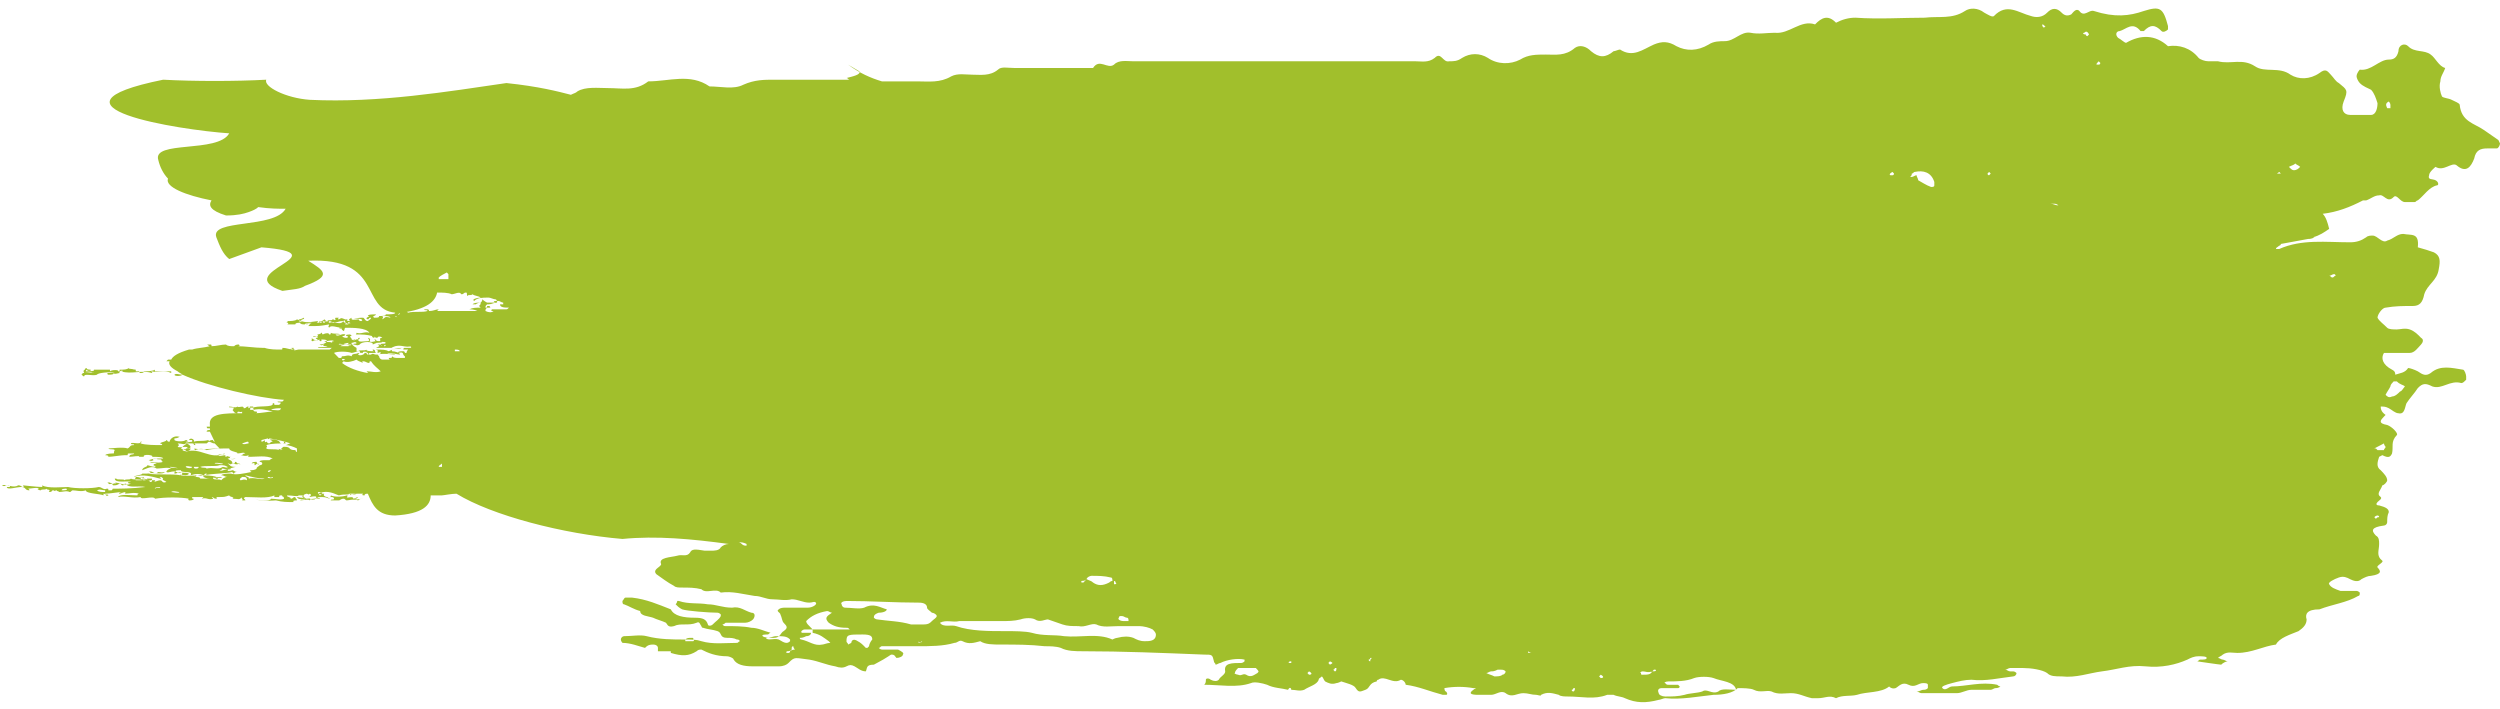 <?xml version="1.0" encoding="UTF-8"?> <svg xmlns="http://www.w3.org/2000/svg" width="194" height="55" viewBox="0 0 194 55" fill="none"> <path d="M17.788 10.347C16.913 11.908 11.785 10.868 12.286 12.428C12.411 12.949 12.661 13.469 13.036 13.859C12.786 14.509 14.412 15.16 16.413 15.55C16.163 15.94 16.288 16.33 17.538 16.721C18.414 16.721 18.914 16.59 19.289 16.46C19.664 16.33 19.914 16.2 20.039 16.07C20.915 16.2 21.665 16.2 22.165 16.2C21.29 17.761 16.288 16.981 16.788 18.411C17.038 19.062 17.288 19.712 17.788 20.102L20.29 19.192C26.668 19.712 17.663 21.143 21.915 22.573C22.791 22.443 23.291 22.443 23.666 22.183C25.792 21.403 25.167 21.013 23.916 20.232C29.794 19.972 27.918 24.004 30.67 24.264C30.67 24.394 30.294 24.394 29.919 24.394C30.044 24.524 29.544 24.524 29.419 24.524C29.419 24.654 29.294 24.654 29.044 24.654C28.794 24.524 29.169 24.524 29.169 24.394C28.919 24.394 28.544 24.394 28.544 24.524C28.919 24.524 28.168 24.654 28.544 24.784C28.669 24.784 28.544 24.654 28.794 24.654C28.794 24.784 28.669 24.784 28.544 24.915C28.293 24.915 28.293 24.654 28.168 24.654C28.043 24.654 27.668 24.654 27.418 24.784C27.793 24.654 28.294 24.784 28.043 24.915C27.793 24.915 27.918 24.784 27.793 24.784C27.668 24.784 27.168 24.915 27.293 24.654C27.043 24.784 27.043 24.784 27.168 24.915C26.793 24.915 26.918 24.784 27.043 24.784C26.793 24.784 26.918 24.784 26.793 24.784C26.668 24.915 26.918 25.045 26.793 25.045C26.668 25.045 26.668 24.915 26.543 24.915C26.293 24.915 26.167 25.045 25.792 25.045C25.667 24.784 25.292 25.045 25.042 24.915C25.042 25.045 25.167 25.045 25.042 25.045C24.917 25.045 24.917 24.915 24.792 24.915C24.792 25.045 24.792 25.045 24.667 25.045C24.667 25.045 24.667 25.045 24.542 25.045C24.542 25.045 24.667 25.045 24.667 24.915C23.791 25.045 23.666 25.045 23.041 24.784C22.916 24.915 22.541 24.915 22.291 24.915C22.416 25.045 22.165 25.045 22.165 25.045C22.541 25.045 22.291 25.175 22.291 25.175C22.541 25.175 22.666 25.175 22.916 25.175C22.916 25.045 23.166 25.045 23.291 25.045C23.291 25.175 23.541 25.175 23.666 25.175C23.666 25.045 24.166 25.045 24.166 25.045C24.166 25.175 23.666 25.045 23.791 25.175C24.166 25.045 24.041 25.175 23.916 25.305C24.792 25.305 24.792 25.305 25.542 25.175C25.542 25.305 25.417 25.305 25.542 25.435C25.667 25.175 26.167 25.435 26.543 25.435C26.418 25.435 26.292 25.435 26.292 25.435C26.418 25.565 26.543 25.435 26.543 25.565C26.418 25.565 26.543 25.565 26.668 25.695C26.793 25.565 26.668 25.565 26.793 25.435C27.418 25.435 28.419 25.435 28.669 25.825C28.294 25.695 28.043 25.955 27.668 25.825C27.668 25.955 27.543 25.955 27.668 25.955C28.168 25.955 28.419 25.955 28.919 26.085C28.794 26.085 28.919 26.215 29.044 26.215C29.044 26.215 29.044 26.085 29.169 26.085C29.044 26.085 29.044 26.215 29.294 26.215C29.294 26.085 29.544 26.085 29.669 26.215C29.294 26.215 29.669 26.475 29.419 26.475C29.044 26.475 29.169 26.215 29.044 26.345C29.169 26.345 29.044 26.475 29.169 26.475C29.044 26.475 28.794 26.605 28.669 26.475C28.794 26.345 28.669 26.215 28.544 26.215C28.669 26.345 28.669 26.475 28.544 26.475C28.168 26.475 27.793 26.605 27.793 26.345C27.918 26.345 27.918 26.215 27.918 26.215C27.668 26.215 27.918 26.345 27.668 26.345C27.543 26.345 27.418 26.345 27.418 26.345C27.543 26.475 27.668 26.215 27.793 26.345C27.543 26.345 27.543 26.475 27.293 26.345C27.293 26.215 27.168 26.215 27.168 26.085C27.418 26.085 27.168 25.955 27.168 25.955C27.168 25.955 26.668 25.955 26.918 26.085L27.043 26.085C26.918 26.085 27.043 26.215 26.918 26.215C26.793 26.215 26.668 26.215 26.543 26.085C26.543 26.085 26.793 26.085 26.793 25.955C26.543 25.825 26.167 26.215 26.042 25.955C26.167 25.955 26.418 25.955 26.418 25.955C26.167 25.825 25.917 25.955 25.667 25.825C25.667 25.955 25.667 25.955 25.542 25.955C25.542 25.825 25.292 25.825 25.042 25.955C24.917 25.825 25.042 25.825 24.917 25.825C24.917 25.955 24.542 25.955 24.542 25.955C24.667 25.955 24.667 25.955 24.667 26.085C24.542 26.215 24.542 26.085 24.291 26.085C24.291 26.215 24.667 26.085 24.667 26.215C24.291 26.215 24.667 26.345 24.667 26.345C24.542 26.475 24.291 26.345 24.166 26.215C24.291 26.345 24.041 26.475 24.291 26.475C24.416 26.345 24.542 26.475 24.792 26.345C24.792 26.475 24.792 26.475 24.917 26.475C25.042 26.345 24.792 26.345 25.042 26.345C25.667 26.345 25.292 26.735 24.792 26.735C25.042 26.865 24.917 26.735 25.167 26.735C24.917 26.865 25.292 26.865 25.417 26.865C25.292 26.995 24.667 26.866 24.667 26.995C25.167 26.995 25.542 26.995 25.792 26.995C25.667 26.995 25.667 27.126 25.542 27.126C24.917 27.126 24.166 27.126 23.291 27.126C23.166 27.126 23.166 27.126 23.166 27.126C23.041 27.126 22.791 27.256 22.791 27.126C23.166 27.126 22.666 27.126 22.791 26.995C22.666 26.995 22.541 26.995 22.541 26.995C23.041 26.995 22.165 27.126 22.541 27.126C22.541 26.995 22.791 27.126 22.791 27.126C22.416 27.126 22.291 26.995 21.915 26.995C21.915 27.126 21.915 27.126 21.79 27.126C21.415 27.126 20.915 27.126 20.54 26.995C20.54 26.995 20.54 26.995 20.415 26.995C19.789 26.995 19.039 26.865 18.414 26.865C18.539 26.865 18.664 26.865 18.539 26.735C18.414 26.735 18.288 26.735 18.163 26.866C17.913 26.866 17.663 26.866 17.538 26.735C17.163 26.735 16.788 26.866 16.413 26.866C16.413 26.735 16.413 26.735 16.288 26.735C16.163 26.735 16.037 26.735 16.037 26.735C16.163 26.735 16.163 26.866 16.288 26.866C15.787 26.995 15.287 26.995 14.912 27.126C14.787 27.126 14.787 27.126 14.662 27.126C13.786 27.386 13.411 27.646 13.286 27.906C13.161 27.906 13.161 27.906 13.036 27.906L12.911 28.036C13.036 28.036 13.161 28.036 13.161 28.036C13.036 28.296 13.286 28.556 13.786 28.816C13.161 28.816 12.536 28.816 12.035 28.816C12.035 28.686 11.91 28.686 12.035 28.686C11.785 28.816 11.41 28.816 11.16 28.816C11.16 28.947 11.035 28.947 10.785 28.947C10.785 28.947 10.91 28.947 10.785 28.816C10.66 28.816 10.66 28.816 10.535 28.816C10.535 28.816 10.535 28.816 10.535 28.686C10.285 28.686 10.159 28.556 10.159 28.686C10.285 28.686 10.285 28.686 10.41 28.686C10.285 28.686 10.285 28.686 10.159 28.686C10.285 28.556 9.909 28.686 10.034 28.556C9.784 28.686 9.659 28.686 9.284 28.686C9.284 28.816 9.284 28.816 9.159 28.816C9.284 28.686 8.659 28.686 8.534 28.816L8.534 28.686C8.033 28.686 7.658 28.686 7.283 28.686C7.408 28.816 6.908 28.816 6.658 28.816C6.658 28.816 6.658 28.686 6.783 28.686C6.658 28.816 7.158 28.816 7.033 28.686C6.658 28.686 6.783 28.556 6.658 28.556C6.533 28.816 6.408 28.686 6.533 28.947C6.783 28.947 7.408 28.816 7.283 28.947C7.283 28.816 7.158 28.947 7.033 28.947C6.783 28.947 6.783 28.947 6.408 28.947C6.408 29.076 6.283 29.076 6.283 29.076C6.408 29.076 6.408 29.207 6.533 29.207C6.533 28.947 7.158 29.207 7.533 29.076C7.533 28.947 8.534 28.816 8.909 28.947C8.659 28.947 8.409 28.947 8.284 28.947C8.409 28.947 8.284 29.076 8.409 29.076C8.534 29.076 8.909 29.076 8.784 28.947C8.909 29.076 9.159 28.947 9.284 28.947C9.159 28.816 9.534 28.686 9.534 28.816L9.409 28.816C10.159 29.076 11.035 28.686 11.785 28.947C11.91 28.947 11.66 28.816 11.785 28.816C12.161 28.947 12.786 28.686 13.286 28.947L13.286 28.816C13.286 28.816 13.536 28.816 13.786 28.816C13.911 28.947 14.036 28.947 14.162 29.076C13.911 29.076 13.661 28.947 13.536 29.076C13.536 29.207 14.036 29.207 14.162 29.076C16.163 29.987 20.039 30.897 22.04 31.027L21.915 31.158C21.79 31.158 21.665 31.158 21.54 31.158C21.54 31.288 21.79 31.158 21.79 31.288C21.79 31.288 21.79 31.288 21.665 31.418C21.54 31.418 21.415 31.418 21.29 31.418C21.29 31.288 21.29 31.288 21.165 31.288C21.29 31.678 19.914 31.418 19.539 31.678L19.664 31.548C19.539 31.548 19.539 31.548 19.414 31.548C19.289 31.548 19.539 31.678 19.414 31.678C19.164 31.678 19.289 31.678 19.289 31.548C19.039 31.548 19.164 31.678 18.914 31.678C18.914 31.418 18.539 31.678 18.414 31.548C18.288 31.678 18.038 31.548 17.788 31.548C17.663 31.678 18.163 31.548 18.163 31.678C18.038 31.678 18.163 31.808 18.038 31.808C18.163 31.938 18.163 32.068 18.414 32.068C18.414 31.808 18.664 32.068 18.789 31.938C18.789 31.938 18.789 31.938 18.789 32.068C17.413 32.068 16.163 32.068 16.288 32.978C16.288 32.978 16.288 32.978 16.288 33.108C16.163 33.108 16.163 33.108 16.037 33.108C16.037 33.239 16.163 33.239 16.037 33.239C16.163 33.239 16.163 33.239 16.288 33.239L16.288 33.369C16.163 33.369 16.037 33.369 16.037 33.499C16.163 33.499 16.163 33.499 16.288 33.499C16.413 33.759 16.538 34.019 16.663 34.279C16.663 34.279 16.538 34.279 16.538 34.149C16.413 34.149 16.288 34.149 16.163 34.279C16.413 34.279 16.413 34.409 16.663 34.409C16.788 34.539 16.913 34.669 17.038 34.799C16.413 34.799 15.662 34.929 15.037 34.799C15.162 34.799 15.037 34.929 15.162 34.929C15.412 34.799 15.787 34.799 16.037 34.929C16.538 34.799 17.288 34.799 17.788 34.799C17.788 35.059 18.539 35.059 18.414 35.19C18.664 35.19 18.914 35.059 19.039 35.19C18.789 35.19 18.914 35.32 18.664 35.32C18.789 35.32 19.039 35.45 19.289 35.32C19.289 35.45 19.164 35.45 19.414 35.45C19.914 35.45 20.665 35.32 21.165 35.58C21.04 35.58 20.915 35.71 20.915 35.71C20.79 35.71 20.54 35.71 20.415 35.71C20.665 35.71 20.039 35.71 20.164 35.84C20.415 35.84 20.415 36.1 20.164 36.1C20.039 36.1 19.914 35.97 19.914 35.84C19.789 35.84 19.539 35.84 19.539 35.97C19.914 35.84 19.664 36.1 19.789 36.1C19.789 36.1 19.914 35.97 20.039 35.97C20.039 36.1 20.164 36.1 20.164 36.1C20.039 36.23 19.914 36.23 19.914 36.36C19.789 36.49 19.539 36.49 19.414 36.49C19.414 36.49 19.414 36.62 19.539 36.62C18.914 36.75 18.288 36.88 17.913 36.75C17.663 36.75 17.288 36.75 17.163 36.88C17.413 36.88 17.413 37.01 17.663 37.01C17.413 37.01 17.288 37.141 17.163 37.271C17.038 37.141 16.663 37.271 16.538 37.141C16.413 37.01 16.913 37.141 16.788 37.01C16.037 36.75 14.787 37.01 13.911 36.88C14.036 36.75 14.537 37.01 14.662 36.75C14.412 36.62 14.036 36.75 13.661 36.62C13.536 36.49 13.786 36.49 14.036 36.49C14.036 36.75 15.037 36.49 14.787 36.88C15.162 36.75 15.537 36.75 15.787 36.88C15.912 36.88 15.787 36.75 16.037 36.75C16.037 36.88 15.912 36.88 15.912 36.88C16.288 36.75 17.663 36.75 18.038 36.62C18.038 36.75 18.163 36.75 18.163 36.75C18.163 36.62 18.414 36.62 18.414 36.62C18.163 36.62 18.163 36.49 18.038 36.49C18.038 36.49 17.663 36.62 17.663 36.49C17.663 36.36 17.913 36.49 17.913 36.36L17.788 36.36L17.913 36.36C17.538 36.36 17.163 36.62 17.038 36.49C17.288 36.49 17.163 36.36 17.288 36.36C17.663 36.49 18.163 36.23 18.288 36.23C17.788 36.23 17.913 36.1 17.663 35.97C17.913 35.97 17.788 36.1 18.038 35.97C18.038 35.71 17.788 35.71 17.663 35.58C17.913 35.58 17.788 35.45 17.913 35.45C17.663 35.45 17.288 35.45 17.538 35.32C17.288 35.32 17.038 35.45 16.913 35.32C17.038 35.19 17.538 35.32 17.413 35.19C16.288 35.71 15.537 34.669 14.412 35.059C14.537 34.929 14.287 34.929 14.036 34.799C14.162 34.669 14.287 34.539 14.537 34.409C14.662 34.409 14.662 34.409 14.912 34.409C15.162 34.409 14.912 34.539 15.162 34.539C15.162 34.539 15.162 34.409 15.037 34.409C15.412 34.409 15.412 34.409 16.037 34.409C16.163 34.279 16.288 34.279 16.163 34.149C15.662 34.279 15.412 34.149 15.037 34.279C15.162 34.149 14.787 33.889 14.662 34.149C14.787 34.149 14.912 34.149 14.912 34.149L14.912 34.279C14.662 34.279 14.412 34.409 14.412 34.279C14.537 34.279 14.662 34.279 14.662 34.279C14.412 34.279 14.662 34.149 14.412 34.149C14.287 34.279 13.661 34.279 13.536 34.149L13.536 34.019C13.911 34.019 14.036 33.759 13.911 33.889C13.411 33.759 13.161 34.149 13.161 34.279C12.911 34.279 13.036 34.149 12.911 34.149C12.911 34.279 12.536 34.279 12.411 34.409C12.536 34.409 12.661 34.539 12.536 34.539C12.035 34.539 11.285 34.539 10.91 34.409C10.91 34.279 11.16 34.279 10.91 34.279C10.91 34.539 10.285 34.279 10.159 34.409C10.159 34.539 10.41 34.409 10.41 34.539C10.034 34.539 10.159 34.669 9.909 34.799C9.534 34.669 8.659 34.799 8.409 34.799C8.534 34.929 8.784 34.799 8.909 34.929C8.784 35.059 8.909 35.19 8.784 35.19C8.659 35.19 8.284 35.19 8.159 35.32C8.409 35.32 8.534 35.45 8.284 35.45C8.909 35.45 9.159 35.32 9.909 35.32C9.909 35.19 9.909 35.19 10.034 35.19L10.41 35.19C10.41 35.32 10.034 35.19 10.034 35.45C10.285 35.45 10.91 35.32 10.785 35.45C10.91 35.45 11.035 35.45 11.16 35.45C11.035 35.19 12.035 35.32 11.785 35.45C12.161 35.45 12.661 35.45 12.661 35.58C12.161 35.58 11.91 35.58 11.535 35.71C11.66 35.71 11.66 35.84 11.91 35.71C11.785 35.58 12.036 35.58 12.161 35.58C12.161 35.71 12.536 35.58 12.536 35.71C12.536 35.84 12.661 35.84 12.661 35.84C12.286 35.97 11.91 35.84 11.66 35.84C11.66 35.97 12.036 35.84 12.161 35.97C12.161 35.97 11.91 35.97 11.91 36.1C12.035 36.23 12.411 36.1 12.536 36.1C12.411 36.1 12.035 36.1 12.035 36.23C11.785 36.23 11.535 36.1 11.41 36.1C11.535 36.23 11.035 36.23 11.035 36.49C11.41 36.36 11.785 36.1 12.161 36.36C12.536 36.36 13.036 36.23 13.286 36.36C13.161 36.36 12.911 36.49 12.911 36.62C13.036 36.75 13.411 36.49 13.661 36.62C13.536 36.62 13.536 36.62 13.536 36.75C13.786 36.75 13.786 36.62 13.911 36.62C14.036 36.62 14.287 36.75 14.036 36.88C13.161 36.75 12.411 36.88 11.41 36.75C11.91 36.62 12.661 36.88 12.786 36.62C12.411 36.75 12.286 36.49 12.161 36.75C11.91 36.75 11.785 36.49 11.535 36.62C11.785 36.62 11.66 36.75 11.535 36.75C11.285 36.75 11.285 36.75 11.035 36.75C11.035 36.88 10.41 36.88 10.41 37.01C11.035 36.75 11.91 37.01 12.411 37.141C12.661 37.141 12.286 37.01 12.411 37.01C12.536 37.01 12.536 37.01 12.661 37.141C12.536 37.271 12.786 37.271 12.911 37.401C12.536 37.531 12.661 37.271 12.411 37.271C12.286 37.271 12.035 37.401 11.91 37.401C11.91 37.401 12.035 37.401 12.035 37.271C11.91 37.271 11.785 37.271 11.785 37.271C11.785 37.401 11.785 37.401 11.66 37.401C11.535 37.271 11.41 37.141 11.035 37.141C11.035 37.141 11.16 37.271 11.035 37.271C10.785 37.141 10.41 37.271 10.159 37.141C10.034 37.271 9.784 37.141 9.659 37.271C9.659 37.141 9.034 37.271 9.034 37.141C9.034 37.141 9.034 37.141 8.909 37.141C8.909 37.531 9.909 37.271 10.159 37.401C9.784 37.401 9.909 37.531 10.159 37.531C9.659 37.791 8.909 37.271 8.909 37.531C8.784 37.531 8.284 37.401 8.284 37.401C8.659 37.401 8.409 37.401 8.409 37.531C8.534 37.661 8.784 37.401 9.034 37.531C9.034 37.531 8.534 37.531 8.784 37.661C9.034 37.661 9.034 37.661 9.284 37.531C9.409 37.531 9.409 37.661 9.534 37.661C9.659 37.661 9.534 37.531 9.784 37.531C9.909 37.921 10.785 37.661 11.285 37.791C10.285 37.921 9.284 37.921 8.659 37.921C8.784 37.921 8.784 37.921 8.659 38.051C8.534 38.051 8.534 38.051 8.409 38.051C8.409 37.921 8.409 37.921 8.284 37.921C8.033 38.051 7.908 37.791 7.658 37.791C7.158 37.921 5.782 37.921 5.282 37.791C4.907 37.791 3.656 37.921 3.281 37.661L3.281 37.791C2.906 37.791 1.78 37.661 1.78 37.661C1.78 37.661 1.905 37.791 1.78 37.791C1.655 37.791 1.655 37.661 1.405 37.661C1.03 37.921 0.53 37.531 0.155 37.661C0.28 37.791 0.53 37.661 0.405 37.661C0.53 37.661 0.655 37.661 0.78 37.661C0.53 37.661 0.78 37.661 0.78 37.791C0.655 37.791 0.655 37.791 0.53 37.791C0.53 38.051 1.28 37.791 1.655 37.791C2.031 37.791 1.905 38.051 2.281 38.051C2.281 37.921 2.156 37.921 2.156 37.921C2.406 37.921 2.906 37.791 3.031 37.921C2.781 37.921 3.031 38.051 3.156 38.051C3.281 37.921 3.406 38.051 3.656 37.921C3.531 38.051 4.031 37.921 3.781 38.181C4.157 38.181 3.906 38.051 4.157 38.051C4.407 38.181 4.157 38.051 4.407 38.051C4.407 38.181 4.657 38.051 4.532 38.181C4.907 38.181 5.157 38.051 5.407 38.181C5.532 38.181 5.532 38.051 5.657 38.051C5.907 38.051 6.283 38.181 6.658 38.051C6.658 38.311 7.783 38.311 8.033 38.441L8.033 38.311C8.284 38.311 8.159 38.571 8.409 38.441C8.409 38.311 8.159 38.441 8.159 38.311C8.534 38.311 9.159 38.181 9.534 38.181C9.284 38.181 9.159 38.311 9.284 38.311C9.409 38.311 9.534 38.181 9.784 38.181C9.659 38.181 9.784 38.311 9.659 38.311C10.034 38.311 10.41 38.181 10.785 38.311C10.785 38.311 10.66 38.311 10.66 38.441C10.159 38.441 9.284 38.311 9.159 38.571C9.659 38.441 10.285 38.701 10.91 38.571C10.91 38.831 11.91 38.441 12.035 38.701C12.786 38.571 14.036 38.571 14.662 38.701C14.662 38.701 14.537 38.701 14.662 38.831C14.787 38.831 15.037 38.831 15.037 38.701C14.912 38.701 14.912 38.701 14.912 38.571C15.412 38.571 15.537 38.571 15.787 38.571L15.662 38.701C16.037 38.571 16.163 38.831 16.538 38.701C16.538 38.571 16.288 38.571 16.538 38.571C16.538 38.701 16.788 38.701 16.788 38.701C16.913 38.701 16.663 38.571 16.913 38.571C17.413 38.571 17.413 38.571 17.788 38.441C17.788 38.571 18.288 38.571 18.038 38.701C18.539 38.701 18.539 38.831 18.789 38.571C18.664 38.701 18.914 38.701 18.789 38.831C18.914 38.831 18.914 38.831 19.039 38.831C19.039 38.701 18.789 38.701 19.039 38.571C19.789 38.571 20.79 38.701 21.29 38.441L21.29 38.571C21.415 38.571 21.54 38.571 21.665 38.571C21.665 38.441 21.665 38.441 21.915 38.441C21.79 38.571 22.04 38.441 22.04 38.701C21.79 38.831 21.415 38.701 21.04 38.701C20.915 38.961 19.914 38.831 19.789 38.701C20.164 38.961 21.165 38.831 21.415 38.831C21.915 38.961 22.291 38.961 22.791 38.961C22.666 38.831 22.916 38.831 23.041 38.831C23.041 38.701 22.916 38.701 22.916 38.571C22.666 38.571 22.791 38.701 22.541 38.701C22.666 38.571 22.165 38.571 22.291 38.441C22.666 38.441 23.166 38.571 23.166 38.441C23.291 38.441 23.416 38.441 23.541 38.441C23.416 38.441 23.541 38.571 23.416 38.571C23.791 38.571 23.291 38.441 23.791 38.311C23.916 38.311 23.916 38.441 24.041 38.311C24.291 38.441 23.916 38.571 24.041 38.571C24.041 38.571 24.542 38.441 24.542 38.571C24.542 38.701 24.542 38.701 24.416 38.701C24.542 38.571 24.041 38.701 23.791 38.701C23.666 38.701 23.666 38.571 23.541 38.571C23.541 38.701 23.166 38.571 23.041 38.571C23.166 38.831 23.541 38.701 23.666 38.701C23.666 38.831 23.416 38.701 23.291 38.831C23.541 38.831 23.916 38.701 24.041 38.831C24.041 38.701 24.542 38.831 24.416 38.701C24.166 38.701 24.041 38.831 24.041 38.701C24.291 38.571 24.542 38.701 24.792 38.701C24.917 38.571 24.542 38.701 24.667 38.571C24.792 38.571 24.792 38.571 24.792 38.571C25.167 38.571 25.292 38.571 25.542 38.701C25.792 38.701 25.417 38.701 25.417 38.571C25.542 38.571 25.542 38.571 25.667 38.571C25.792 38.571 25.917 38.571 25.917 38.701C25.917 38.831 25.667 38.701 25.667 38.831C25.917 38.831 26.042 38.831 26.292 38.831C26.418 38.831 26.418 38.701 26.668 38.701C26.793 38.701 26.793 38.831 26.918 38.831C27.043 38.831 27.418 38.701 27.793 38.831C27.918 38.701 28.043 38.701 28.168 38.701C27.793 38.701 27.668 38.831 27.543 38.701C27.668 38.701 27.668 38.701 27.793 38.571C27.668 38.571 27.543 38.701 27.418 38.701C27.418 38.441 26.918 38.701 26.918 38.571C26.918 38.571 27.043 38.441 26.918 38.441C26.543 38.571 25.917 38.571 25.667 38.441C25.792 38.701 24.917 38.571 25.167 38.311C24.792 38.311 25.042 38.441 24.792 38.441C24.792 38.311 24.667 38.311 24.667 38.311C25.292 38.051 25.667 38.181 26.292 38.441C26.793 38.311 26.918 38.441 27.168 38.311L27.168 38.441C27.168 38.311 27.918 38.311 27.668 38.311C27.543 38.441 27.043 38.311 27.043 38.311C27.543 38.311 27.793 38.311 28.168 38.311C28.043 38.441 28.168 38.441 28.293 38.441C28.293 38.311 28.419 38.311 28.544 38.311C28.919 39.221 29.294 40.002 30.67 40.002C32.796 39.872 33.421 39.221 33.421 38.441C33.796 38.441 34.171 38.441 34.296 38.441C34.422 38.441 35.047 38.311 35.422 38.311C38.173 40.002 43.676 41.433 48.303 41.823C50.93 41.563 53.681 41.823 56.557 42.213C56.307 42.213 56.057 42.343 55.932 42.473C55.807 42.733 55.432 42.733 55.182 42.733C55.057 42.733 54.806 42.733 54.681 42.733C53.931 42.603 53.681 42.603 53.556 42.863C53.306 43.254 52.931 42.993 52.555 43.123C52.055 43.254 51.055 43.254 51.305 43.774C51.305 43.904 51.055 44.034 50.93 44.164C50.804 44.294 50.804 44.424 50.93 44.554C51.305 44.814 51.805 45.205 52.305 45.465C52.43 45.595 52.68 45.595 52.931 45.595C53.431 45.595 53.931 45.595 54.431 45.725C54.806 46.115 55.557 45.595 55.932 45.985C56.807 45.855 57.683 46.115 58.558 46.245C59.059 46.245 59.434 46.505 59.934 46.505C60.434 46.505 60.934 46.635 61.435 46.505C61.935 46.505 62.31 46.765 62.81 46.765C63.061 46.765 63.186 46.635 63.311 46.765C63.436 46.895 63.061 47.155 62.685 47.155C62.06 47.155 61.435 47.155 60.934 47.155C60.809 47.155 60.559 47.155 60.434 47.285C60.184 47.416 60.559 47.546 60.559 47.676C60.684 47.936 60.684 48.196 60.809 48.326C61.06 48.586 61.185 48.716 60.809 48.976C60.559 49.106 60.559 49.497 60.059 49.497C59.809 49.497 59.309 49.497 59.184 49.367C59.059 49.236 59.434 49.236 59.559 49.236C59.684 49.236 59.684 49.106 59.809 49.106C59.309 48.976 58.809 48.716 58.308 48.716C57.683 48.586 56.932 48.586 56.307 48.586C56.182 48.586 56.182 48.586 56.057 48.456C56.182 48.456 56.307 48.326 56.307 48.326C56.807 48.326 57.308 48.326 57.808 48.326C58.058 48.326 58.308 48.196 58.433 48.066C58.558 47.936 58.683 47.546 58.308 47.546C57.808 47.416 57.433 47.025 56.807 47.155C56.057 47.155 55.557 46.895 54.932 46.895C54.181 46.765 53.431 46.895 52.68 46.635L52.555 46.635C52.555 46.765 52.43 46.895 52.43 46.895C52.555 47.025 52.68 47.155 52.931 47.285C53.306 47.416 55.057 47.546 55.682 47.546C55.807 47.546 55.932 47.676 55.932 47.676L55.932 47.806C55.807 48.066 55.557 48.196 55.307 48.456C55.182 48.586 54.932 48.586 54.932 48.456C54.806 48.066 54.556 47.936 53.931 47.936C53.056 47.936 52.305 47.806 52.055 47.285C51.055 46.895 50.179 46.505 49.054 46.375C48.929 46.375 48.678 46.375 48.553 46.375C48.428 46.375 48.428 46.505 48.303 46.635C48.303 46.765 48.303 46.895 48.428 46.895C48.803 47.025 49.179 47.285 49.679 47.416C49.679 47.806 50.304 47.806 50.679 47.936C50.93 48.066 51.43 48.196 51.68 48.326C51.805 48.456 51.805 48.716 52.305 48.586C52.806 48.326 53.431 48.586 54.056 48.326C54.306 48.196 54.306 48.456 54.431 48.586C54.431 48.586 54.431 48.716 54.556 48.716C54.932 48.846 55.307 48.846 55.682 48.976C56.057 49.106 55.807 49.497 56.432 49.497C56.682 49.497 56.932 49.497 57.183 49.627C57.308 49.627 57.308 49.627 57.433 49.757C57.308 49.757 57.308 49.887 57.183 49.887C56.307 49.887 55.307 50.017 54.431 49.757C54.056 49.627 53.681 49.627 53.181 49.627C52.18 49.627 51.18 49.627 50.179 49.367C49.679 49.236 49.054 49.367 48.428 49.367C48.303 49.367 48.178 49.497 48.178 49.627C48.178 49.757 48.303 49.887 48.303 49.887C48.929 49.887 49.554 50.147 50.054 50.277C50.179 50.147 50.304 50.017 50.679 50.017C50.93 50.017 51.055 50.147 51.055 50.277C51.055 50.407 51.055 50.407 51.055 50.537C51.43 50.537 51.68 50.537 52.055 50.537L52.055 50.667C52.931 50.927 53.431 50.927 54.056 50.537C54.181 50.407 54.306 50.407 54.431 50.407C54.932 50.667 55.557 50.927 56.432 50.927C56.557 50.927 56.932 51.057 56.932 51.187C57.183 51.578 57.683 51.708 58.433 51.708C59.059 51.708 59.809 51.708 60.434 51.708C60.809 51.708 61.06 51.578 61.185 51.447C61.685 50.927 61.685 51.057 62.81 51.187C63.561 51.318 64.061 51.578 64.811 51.708C65.187 51.838 65.437 51.838 65.687 51.708C65.937 51.578 66.062 51.578 66.312 51.708C66.562 51.838 66.812 52.098 67.188 52.098C67.313 51.838 67.188 51.578 67.813 51.578C69.064 50.927 69.064 50.797 69.189 50.797C69.439 50.797 69.439 50.927 69.564 51.057C69.814 51.057 70.064 50.927 70.064 50.797C70.189 50.667 69.939 50.537 69.689 50.407C69.314 50.407 68.813 50.407 68.438 50.407C68.313 50.407 68.188 50.277 68.188 50.277C68.313 50.277 68.313 50.147 68.438 50.147C69.314 50.147 70.314 50.147 71.19 50.147C72.19 50.147 73.191 50.147 74.066 49.887C74.316 49.887 74.441 49.627 74.691 49.757C75.192 50.017 75.567 49.887 76.067 49.757C76.442 50.017 77.067 50.017 77.693 50.017C78.818 50.017 79.944 50.017 81.069 50.147C81.445 50.147 81.945 50.147 82.32 50.277C82.82 50.537 83.446 50.537 84.071 50.537C87.072 50.537 90.199 50.667 93.451 50.797C94.076 50.797 94.076 50.797 94.201 51.318C94.201 51.447 94.326 51.447 94.326 51.578C94.451 51.578 94.576 51.447 94.701 51.447C95.201 51.187 96.077 51.057 96.577 51.187L96.577 51.318C96.577 51.318 96.452 51.447 96.327 51.447C95.577 51.447 94.951 51.447 95.076 52.098C95.076 52.358 94.701 52.488 94.576 52.748C94.451 52.878 94.201 52.878 93.951 52.748C93.826 52.618 93.576 52.618 93.576 52.748C93.576 52.878 93.576 53.008 93.451 53.138C94.701 53.138 95.952 53.398 97.077 53.008C97.327 52.878 97.953 53.008 98.328 53.138C98.828 53.398 99.454 53.398 99.954 53.529C100.079 53.268 100.204 53.398 100.204 53.529C100.579 53.529 100.829 53.659 101.204 53.529C101.58 53.268 102.205 53.138 102.33 52.748C102.33 52.618 102.455 52.618 102.58 52.488C102.705 52.618 102.705 52.748 102.83 52.878C103.08 53.008 103.33 53.138 103.706 53.008C103.831 53.008 104.081 52.878 104.081 52.878C104.456 53.008 105.081 53.138 105.206 53.398C105.456 53.789 105.581 53.659 105.957 53.529C106.332 53.398 106.207 53.008 106.832 52.878C106.832 52.878 106.832 52.748 106.957 52.748C107.457 52.358 108.083 53.138 108.708 52.748C108.833 52.748 108.958 52.878 108.958 52.878C109.083 53.008 109.083 53.138 109.083 53.138C110.084 53.268 110.959 53.659 111.96 53.919C111.96 53.919 112.085 53.919 112.21 53.919C112.335 53.919 112.335 53.789 112.21 53.659C112.085 53.659 112.085 53.398 112.085 53.398C112.835 53.268 113.585 53.268 114.336 53.398C114.711 53.398 114.461 53.398 114.336 53.529C113.961 53.789 114.086 53.919 114.711 53.919C115.086 53.919 115.461 53.919 115.711 53.919C116.087 53.919 116.462 53.529 116.837 53.789C117.337 54.179 117.712 53.789 118.213 53.789C118.588 53.789 118.838 53.919 119.213 53.919C119.338 53.919 119.588 54.049 119.588 53.919C120.089 53.659 120.464 53.789 120.964 53.919C121.089 54.049 121.464 54.049 121.714 54.049C122.715 54.049 123.715 54.309 124.716 53.919C124.841 53.919 125.091 53.919 125.216 53.919C125.466 54.049 125.841 54.049 126.092 54.179C126.967 54.569 127.717 54.569 128.718 54.309C128.843 54.309 129.093 54.179 129.218 54.179C130.469 54.309 131.719 54.049 132.97 53.919C133.72 53.919 134.471 53.789 134.846 53.398C135.221 53.398 135.846 53.398 136.097 53.529C136.597 53.789 137.097 53.529 137.472 53.659C137.972 53.919 138.473 53.789 138.973 53.789C139.598 53.789 139.973 54.049 140.599 54.179C140.724 54.179 140.974 54.179 141.099 54.179C141.599 54.179 141.974 53.919 142.475 54.179C142.975 53.919 143.6 54.049 144.1 53.919C144.851 53.659 145.976 53.789 146.602 53.268C146.477 53.138 146.727 53.529 147.102 53.398C147.352 53.268 147.602 52.878 148.102 53.138C148.603 53.398 148.853 53.008 149.228 53.008C149.353 53.008 149.603 53.008 149.603 53.138C149.603 53.268 149.603 53.398 149.603 53.398C149.478 53.529 149.353 53.529 149.228 53.529C149.103 53.529 148.978 53.659 148.728 53.659C148.853 53.659 148.978 53.789 149.103 53.789C149.478 53.789 149.978 53.789 150.354 53.789C150.854 53.789 151.354 53.789 151.854 53.789C152.229 53.789 152.605 53.529 152.98 53.529C153.48 53.529 153.98 53.529 154.481 53.529C154.606 53.529 154.731 53.398 154.856 53.398C155.106 53.398 155.231 53.268 155.231 53.268C155.231 53.268 155.106 53.268 154.981 53.138C153.73 52.878 152.605 53.268 151.479 53.268C151.229 53.268 150.979 53.659 150.729 53.398C150.604 53.268 150.979 53.138 151.479 53.008C151.979 52.878 152.48 52.748 152.98 52.748C154.105 52.878 155.106 52.618 156.231 52.488C156.356 52.488 156.482 52.358 156.482 52.228C156.482 52.228 156.356 52.098 156.231 52.098C156.231 52.098 156.106 52.098 155.981 52.098C155.856 52.098 155.731 51.968 155.606 51.968C155.731 51.968 155.856 51.838 155.981 51.838C156.356 51.838 156.732 51.838 156.982 51.838C157.607 51.838 158.483 51.968 158.858 52.228C159.108 52.488 159.483 52.488 159.983 52.488C161.109 52.618 162.109 52.228 163.11 52.098C164.235 51.968 165.236 51.578 166.486 51.708C167.737 51.838 168.863 51.578 169.738 51.187C169.988 51.057 170.238 50.927 170.613 50.927C170.864 50.927 171.239 50.927 171.239 51.057C171.239 51.187 170.989 51.187 170.739 51.187C170.613 51.187 170.613 51.318 170.488 51.318C170.488 51.318 172.239 51.578 172.364 51.578C172.489 51.447 172.74 51.318 172.865 51.318C172.74 51.318 172.614 51.187 172.489 51.187C172.364 51.187 172.239 51.057 172.114 51.057C172.239 50.927 172.364 50.927 172.489 50.797C172.865 50.537 173.24 50.667 173.615 50.667C174.741 50.667 175.616 50.147 176.616 50.017C176.867 49.497 177.742 49.236 178.367 48.976C178.742 48.716 178.993 48.456 178.993 48.066C178.868 47.676 178.993 47.285 179.993 47.285C180.994 46.895 182.119 46.765 182.995 46.245C183.12 46.245 183.12 46.115 183.12 45.985C183.12 45.985 182.995 45.855 182.87 45.855C182.494 45.855 181.994 45.855 181.619 45.855C181.244 45.725 180.869 45.595 180.743 45.334C180.618 45.205 181.119 44.944 181.494 44.814C181.869 44.684 182.119 44.814 182.369 44.944C182.619 45.074 182.995 45.205 183.245 44.944C183.495 44.814 183.745 44.684 183.995 44.684C184.871 44.554 184.745 44.294 184.495 44.034C184.37 43.904 184.996 43.644 184.871 43.514C184.37 43.123 184.62 42.733 184.62 42.213C184.62 41.953 184.62 41.693 184.37 41.563C183.995 41.172 183.995 40.912 184.996 40.782C185.121 40.782 185.246 40.652 185.246 40.522C185.246 40.262 185.246 40.002 185.371 39.742C185.371 39.482 185.121 39.352 184.62 39.221C184.37 39.221 184.37 39.092 184.495 38.961C184.62 38.831 184.871 38.701 184.745 38.571C184.37 38.311 184.745 38.051 184.871 37.661C184.996 37.661 185.246 37.401 185.246 37.271C185.246 37.01 184.996 36.75 184.745 36.49C184.37 36.23 184.495 35.84 184.62 35.45L184.871 35.32C185.371 35.58 185.496 35.45 185.621 35.19C185.746 34.669 185.496 34.279 185.996 33.759C186.121 33.629 185.621 33.108 185.246 32.978C184.495 32.848 184.745 32.588 184.996 32.328L185.121 32.198C184.745 31.938 184.745 31.678 184.745 31.548C184.996 31.548 185.121 31.548 185.371 31.678C185.621 31.808 185.871 32.068 186.121 32.068C186.621 32.198 186.621 31.548 186.746 31.288C186.997 30.897 187.372 30.507 187.622 30.117C187.997 29.727 188.247 29.727 188.747 29.987C189.498 30.247 190.123 29.467 190.999 29.727C191.124 29.727 191.249 29.597 191.374 29.467L191.374 29.207C191.374 29.076 191.249 28.686 191.124 28.686C190.248 28.556 189.373 28.296 188.622 28.947C188.247 29.207 187.997 29.076 187.622 28.816C187.372 28.686 186.997 28.556 186.871 28.556C186.621 28.947 186.246 28.947 185.871 29.076C185.871 28.947 185.871 28.816 185.621 28.686C184.871 28.296 184.745 27.776 184.996 27.386C185.621 27.386 186.246 27.386 186.997 27.386C187.372 27.386 187.622 26.995 187.872 26.735C187.997 26.605 188.122 26.345 187.872 26.215C187.622 25.955 187.372 25.695 186.997 25.565C186.621 25.435 186.246 25.565 185.996 25.565C185.746 25.565 185.371 25.565 185.246 25.435C184.996 25.175 184.62 24.915 184.495 24.654C184.495 24.394 184.871 23.874 185.121 23.874C185.871 23.744 186.496 23.744 187.247 23.744C187.747 23.744 187.997 23.484 188.122 22.834C188.372 22.053 189.123 21.793 189.248 20.883C189.373 20.232 189.373 19.842 188.872 19.582C188.497 19.452 188.122 19.322 187.622 19.192C187.747 18.021 187.122 18.281 186.496 18.151C185.996 18.151 185.746 18.541 185.246 18.671C184.871 18.931 184.495 18.281 184.12 18.281C183.995 18.281 183.745 18.281 183.62 18.411C183.245 18.671 182.87 18.802 182.369 18.802C180.493 18.802 178.617 18.541 176.867 19.322C176.742 19.322 176.742 19.322 176.616 19.322C176.616 19.192 176.742 19.192 176.867 19.062C176.867 19.062 176.992 19.062 176.992 18.931C177.742 18.802 178.367 18.671 179.118 18.541C179.243 18.541 179.368 18.541 179.618 18.411L179.493 18.411C179.993 18.281 180.368 18.021 180.743 17.761C180.618 17.241 180.493 16.851 180.243 16.59C181.369 16.46 182.369 16.07 183.37 15.55C183.495 15.55 183.495 15.55 183.62 15.55C183.995 15.42 184.245 15.16 184.62 15.16C184.996 15.03 185.246 15.81 185.746 15.29C185.996 15.03 186.246 15.68 186.621 15.68C186.871 15.68 187.122 15.68 187.372 15.68C187.497 15.68 187.497 15.55 187.622 15.55C188.122 15.16 188.497 14.509 189.123 14.379C189.248 14.379 189.248 14.119 188.998 13.989C188.747 13.859 188.372 13.989 188.497 13.599C188.497 13.339 188.998 12.949 188.998 12.949C189.623 13.339 190.248 12.558 190.623 12.819C191.374 13.469 191.749 12.949 191.999 12.298C192.124 11.648 192.499 11.518 193 11.518C193.25 11.518 193.5 11.518 193.75 11.518C193.875 11.518 194 11.258 194 11.128L193.875 10.868C193.5 10.607 193.125 10.347 192.749 10.087C191.999 9.567 190.999 9.437 190.873 8.136C190.873 8.006 190.498 7.876 190.248 7.746C189.998 7.616 189.623 7.616 189.498 7.486C189.373 7.226 189.248 6.706 189.373 6.315C189.373 5.925 189.623 5.665 189.748 5.275C189.248 5.145 188.998 4.494 188.622 4.234C188.122 3.844 187.372 4.104 186.871 3.584C186.621 3.324 186.121 3.454 186.121 3.974C185.996 4.494 185.746 4.624 185.371 4.624C184.62 4.624 183.995 5.535 183.12 5.405C183.12 5.405 182.87 5.665 182.87 5.925C182.87 6.055 182.995 6.315 183.12 6.445C183.37 6.706 183.745 6.836 183.995 6.966C184.245 7.226 184.37 7.616 184.495 8.006C184.495 8.396 184.37 8.917 183.995 8.917C183.495 8.917 182.87 8.917 182.369 8.917C181.869 8.917 181.619 8.526 181.869 7.876C182.244 6.966 182.119 6.966 181.494 6.445C181.244 6.315 181.119 6.055 180.869 5.795C180.618 5.535 180.493 5.275 179.993 5.665C179.243 6.185 178.367 6.185 177.742 5.795C176.867 5.145 175.741 5.665 174.991 5.145C173.99 4.494 173.115 5.015 172.114 4.755C171.864 4.755 171.614 4.755 171.364 4.755C171.114 4.755 170.739 4.624 170.613 4.494C169.988 3.714 169.113 3.454 168.237 3.584C167.237 2.674 166.111 2.674 164.986 3.324C164.861 3.324 164.611 3.064 164.36 2.934C164.11 2.674 164.235 2.413 164.485 2.413C164.986 2.283 165.486 1.633 166.111 2.413L166.361 2.413C166.862 1.893 167.237 1.893 167.737 2.413C167.862 2.543 168.112 2.413 168.237 2.283C168.237 2.283 168.237 2.153 168.237 2.023C167.862 0.593 167.612 0.462 166.361 0.853C165.236 1.243 164.11 1.373 162.484 0.853C162.109 0.723 161.734 1.373 161.359 0.853C161.109 0.593 160.859 0.983 160.734 1.113C160.484 1.243 160.233 1.243 159.983 0.983C159.608 0.593 159.233 0.593 158.858 0.983C158.483 1.373 157.982 1.373 157.607 1.243C156.607 0.983 155.731 0.202 154.731 1.243C154.606 1.373 154.23 1.113 153.98 0.983C153.48 0.593 152.855 0.593 152.48 0.853C151.479 1.503 150.479 1.243 149.353 1.373C147.602 1.373 145.851 1.503 143.975 1.373C143.475 1.373 142.975 1.503 142.475 1.763C141.849 1.113 141.349 1.373 140.849 1.893C139.723 1.503 138.848 2.674 137.722 2.543C137.097 2.543 136.472 2.674 135.846 2.543C135.096 2.413 134.596 3.194 133.845 3.194C133.47 3.194 132.97 3.194 132.595 3.454C131.719 3.974 130.844 3.974 130.094 3.584C129.468 3.194 128.968 3.194 128.343 3.454C127.467 3.844 126.717 4.494 125.716 3.844C125.591 3.844 125.341 3.974 125.216 3.974C124.591 4.494 124.091 4.494 123.465 3.974C123.09 3.584 122.59 3.454 122.215 3.714C121.464 4.364 120.714 4.234 119.964 4.234C119.213 4.234 118.588 4.234 117.963 4.625C117.212 5.015 116.212 5.015 115.461 4.494C114.836 4.104 114.086 4.104 113.46 4.494C113.085 4.755 112.835 4.755 112.46 4.755C111.96 4.885 111.835 3.974 111.334 4.494C110.834 4.885 110.334 4.755 109.834 4.755C108.208 4.755 106.582 4.755 105.081 4.755C99.328 4.755 93.701 4.755 87.948 4.755C87.448 4.755 86.822 4.625 86.447 5.015C85.947 5.405 85.322 4.494 84.821 5.275C84.196 5.275 83.571 5.275 82.945 5.275C81.57 5.275 80.069 5.275 78.693 5.275C78.193 5.275 77.693 5.145 77.443 5.405C76.817 5.925 76.067 5.795 75.442 5.795C74.941 5.795 74.316 5.665 73.816 5.925C72.94 6.445 72.065 6.315 71.19 6.315C70.314 6.315 69.314 6.315 68.438 6.315C67.563 6.055 66.687 5.665 65.812 5.015L66.687 5.535C66.812 5.795 66.187 5.925 65.687 6.055C65.812 6.055 65.812 6.185 65.937 6.185C63.936 6.185 62.06 6.185 60.059 6.185C59.309 6.185 58.558 6.185 57.683 6.575C56.932 6.966 55.932 6.706 55.057 6.706C53.556 5.665 51.93 6.315 50.304 6.315C49.304 7.096 48.303 6.836 47.178 6.836C46.427 6.836 45.427 6.706 44.802 7.096C44.676 7.226 44.551 7.226 44.301 7.356C43.301 7.096 41.8 6.706 39.299 6.445C34.797 7.096 29.419 8.006 24.041 7.746C22.165 7.616 20.415 6.706 20.665 6.185C18.288 6.315 15.037 6.315 12.661 6.185C2.406 8.266 13.911 10.087 17.788 10.347ZM23.416 24.915C23.416 25.045 23.166 24.915 23.166 24.915C23.166 24.915 23.416 24.915 23.166 24.784C23.166 24.784 23.416 24.784 23.541 24.654C23.791 24.784 23.166 24.784 23.416 24.915ZM25.167 25.045C25.042 25.045 24.917 25.045 24.792 25.045C24.917 24.915 25.042 24.915 25.167 24.784C25.417 24.915 25.167 25.045 25.167 25.045ZM25.917 25.045C26.042 24.915 25.667 25.045 25.542 25.045C25.417 25.045 25.667 24.915 25.417 24.915C25.417 24.784 25.792 24.915 25.792 24.784C26.042 24.784 25.917 24.915 26.042 24.784C26.167 24.784 25.917 24.784 26.042 24.654C26.042 24.654 26.167 24.654 26.292 24.654C26.292 24.654 26.167 24.784 26.292 24.784C26.543 24.654 26.418 24.654 26.793 24.784C26.793 24.915 26.543 24.915 26.418 24.915C26.418 24.915 26.543 24.915 26.668 24.915C26.418 25.175 26.293 25.045 25.917 25.045ZM27.043 25.175C26.918 25.175 26.793 25.175 26.793 25.175C26.793 25.045 26.918 25.045 27.043 25.175C27.043 25.045 26.918 24.915 27.168 25.045L27.168 25.175C27.168 25.045 27.043 25.045 27.043 25.175ZM25.792 26.605C25.542 26.475 25.292 26.605 25.167 26.475C25.542 26.475 25.792 26.345 25.917 26.475C25.917 26.475 25.667 26.475 25.792 26.605ZM18.539 35.97C18.914 36.1 18.288 35.97 18.539 35.97C18.414 36.1 18.163 35.97 17.913 35.97C17.913 35.97 18.038 35.97 18.163 35.97C18.288 35.97 18.163 35.84 18.288 35.84C18.414 35.84 18.288 35.97 18.539 35.97ZM18.163 35.58C18.288 35.58 18.163 35.58 18.163 35.58C18.414 35.45 18.163 35.71 17.788 35.58C17.788 35.58 18.163 35.71 18.163 35.58ZM17.538 35.45C17.663 35.45 17.663 35.32 17.538 35.45C17.788 35.32 17.663 35.45 17.788 35.45C17.663 35.45 17.413 35.45 17.288 35.45C17.413 35.45 17.538 35.45 17.538 35.45ZM17.288 35.97C17.288 36.1 17.038 35.97 16.663 35.97C16.663 35.84 17.163 35.97 17.288 35.97ZM17.038 36.1C17.413 36.1 17.413 36.1 17.663 36.23C17.663 36.36 17.413 36.23 17.288 36.23C16.913 36.49 16.538 36.23 16.037 36.36C15.912 36.23 15.787 36.36 15.537 36.23C15.912 36.1 16.788 36.23 17.038 36.1ZM15.412 36.23C15.412 36.36 15.287 36.36 15.162 36.36C15.037 36.36 15.037 36.23 15.037 36.23C15.287 36.23 15.412 36.23 15.412 36.23ZM10.535 37.271C10.41 37.141 10.535 37.141 10.535 37.01C10.91 37.01 10.785 37.141 11.16 37.01C11.285 37.141 10.91 37.01 10.91 37.141C10.91 37.271 11.41 37.141 11.285 37.271C10.91 37.271 10.785 37.271 10.535 37.271ZM4.782 38.051C4.782 37.921 5.032 37.921 5.157 37.921C5.282 38.051 5.032 38.051 4.782 38.051ZM7.533 38.051C7.783 37.921 7.908 38.051 8.159 38.051L8.159 38.181C7.908 38.181 7.658 38.181 7.533 38.051ZM11.41 37.141C11.535 37.141 11.66 37.141 11.785 37.141C11.91 37.271 11.41 37.401 11.41 37.141ZM12.035 37.921C11.91 37.791 12.536 37.791 12.411 37.791C12.536 37.921 12.161 37.791 12.035 37.921ZM13.286 38.181C13.411 38.051 13.786 38.181 13.911 38.181C13.911 38.311 13.411 38.181 13.286 38.181ZM13.161 36.23C13.286 36.23 13.661 36.23 13.786 36.36C13.536 36.23 13.286 36.36 13.161 36.23ZM13.786 34.669C13.911 34.539 13.911 34.539 13.786 34.409C14.162 34.409 14.287 34.539 14.412 34.409C14.662 34.409 15.037 34.799 14.537 34.799C14.662 34.539 13.911 34.799 13.786 34.669ZM14.162 34.929C14.162 34.799 14.537 34.929 14.412 34.799C14.537 34.799 14.662 34.799 14.787 34.799C14.787 35.059 14.287 35.059 14.162 34.929ZM14.412 36.23C14.412 36.1 14.787 36.23 14.912 36.23C14.912 36.36 14.537 36.36 14.412 36.23ZM16.538 37.141C16.163 37.141 15.912 37.141 15.537 37.141C15.537 37.01 15.287 37.01 15.037 37.01C14.912 37.01 15.412 37.01 15.162 36.88C15.412 36.88 15.537 37.01 15.787 36.88L15.787 37.01C16.037 37.141 16.163 37.141 16.538 37.141C16.538 37.01 16.538 37.01 16.538 37.01C16.663 37.01 16.413 37.141 16.538 37.141ZM16.913 37.141C16.788 37.271 16.788 37.01 16.663 37.141C16.663 37.01 17.038 37.01 17.163 37.01C17.413 37.141 16.663 37.01 16.913 37.141ZM18.664 37.271C18.539 37.141 18.664 37.141 18.789 37.01C19.039 37.01 19.164 37.01 19.164 37.271C18.914 37.141 18.789 37.271 18.664 37.271ZM19.289 37.141C19.414 37.01 19.039 37.01 19.039 36.88C19.539 37.01 20.039 37.141 20.54 37.141C20.29 37.271 19.664 37.01 19.289 37.141ZM53.806 49.757C53.556 49.757 53.306 49.757 53.181 49.757L53.181 49.627C53.306 49.497 53.431 49.497 53.681 49.497C53.806 49.497 53.806 49.497 53.806 49.627C53.931 49.627 53.806 49.757 53.806 49.757ZM59.434 49.497C59.809 49.497 60.059 49.367 60.184 49.367C60.809 49.367 61.06 49.367 61.31 49.627L61.31 49.757C61.185 49.887 61.06 49.887 61.06 49.887C60.809 49.887 60.684 49.757 60.434 49.627C60.059 49.497 59.559 49.757 59.434 49.497ZM61.685 50.407C61.685 50.407 61.435 50.407 61.31 50.537C61.31 50.667 61.185 50.667 61.185 50.667C61.06 50.667 60.934 50.667 61.06 50.537C61.185 50.537 61.31 50.537 61.435 50.407C61.435 50.407 61.435 50.407 61.435 50.277C61.435 50.277 61.435 50.147 61.56 50.147C61.56 50.277 61.685 50.407 61.685 50.407ZM185.371 7.876C185.371 7.876 185.496 8.006 185.496 8.136C185.496 8.136 185.496 8.136 185.496 8.266L185.496 8.396C185.496 8.396 185.496 8.396 185.371 8.396C185.371 8.396 185.371 8.396 185.246 8.396C185.121 8.136 185.121 8.006 185.371 7.876ZM31.17 24.264C31.045 24.264 31.045 24.134 31.17 24.264C31.17 24.134 31.17 24.134 31.17 24.264C33.171 24.004 33.796 23.354 33.921 22.703C34.296 22.703 34.797 22.703 35.047 22.834C35.297 22.834 35.672 22.573 35.797 22.834C36.047 22.834 35.922 22.703 36.172 22.703C36.297 22.703 36.172 22.963 36.297 22.963C36.297 22.834 36.547 22.963 36.673 22.834C36.798 22.963 37.173 22.963 37.298 23.094C37.048 23.094 36.547 23.224 36.798 23.354C37.048 23.094 37.423 23.094 37.923 23.094C38.048 23.094 38.298 23.224 38.423 23.224C38.423 23.224 38.548 23.224 38.548 23.354C38.674 23.354 38.674 23.354 38.674 23.354C38.799 23.354 38.924 23.484 39.049 23.484C39.049 23.484 39.049 23.484 39.049 23.614C38.924 23.614 38.799 23.614 38.799 23.614C38.799 23.874 39.174 23.874 39.549 23.874C39.424 23.874 39.424 24.004 39.299 24.004C39.049 24.004 38.674 24.004 38.173 24.004C38.048 24.134 38.173 24.134 38.298 24.134C38.173 24.264 37.923 24.264 37.673 24.134C37.673 24.004 37.673 24.004 37.798 23.874C37.923 23.874 38.048 23.874 38.048 23.874C38.048 23.874 38.048 23.744 37.923 23.744L37.798 23.744C37.798 23.874 37.798 23.874 37.673 23.874C37.673 23.744 37.673 23.744 37.798 23.614L37.923 23.614C38.173 23.614 38.298 23.484 38.548 23.484C38.674 23.354 38.423 23.354 38.674 23.354C38.423 23.354 38.173 23.354 38.423 23.484C38.298 23.484 38.048 23.484 37.798 23.484C37.798 23.484 37.548 23.354 37.423 23.224C37.423 23.354 37.423 23.354 37.298 23.484C37.048 23.484 36.798 23.484 36.673 23.614C36.798 23.614 36.798 23.614 36.923 23.614C36.923 23.614 37.048 23.484 37.298 23.484C37.298 23.614 37.298 23.614 37.173 23.744L37.048 23.744L37.173 23.744C37.048 23.744 36.923 23.744 36.923 23.744C37.048 23.744 37.173 23.744 37.173 23.744L37.298 23.874C36.923 23.874 36.673 23.874 36.422 24.004C36.547 24.004 36.798 24.004 37.048 24.134C35.797 24.134 35.172 24.134 33.921 24.134L34.046 24.004C33.796 24.004 33.671 24.134 33.296 24.134C33.296 24.134 33.296 24.004 33.171 24.004C33.171 24.004 33.046 24.004 32.921 24.004C32.921 24.134 33.171 24.004 33.171 24.134C32.796 24.264 32.17 24.134 31.67 24.264C31.545 24.134 31.17 24.134 31.045 24.134C30.92 24.264 31.17 24.394 30.92 24.394C31.045 24.524 30.67 24.394 31.17 24.264ZM26.543 27.906C26.543 27.776 26.793 27.906 26.793 27.906C26.793 27.906 26.543 28.036 26.543 27.906C26.418 27.906 26.543 27.906 26.543 27.906C26.668 27.906 26.543 27.906 26.543 27.906ZM26.668 28.036C26.918 28.166 27.418 28.036 27.668 27.906C27.793 28.036 27.918 28.036 28.168 28.166C28.168 28.166 28.043 28.036 28.168 28.036C28.419 28.036 28.419 28.166 28.669 28.166C28.669 28.036 28.669 28.036 28.794 28.036C29.044 28.426 29.294 28.556 29.544 28.816C29.169 28.947 28.794 28.816 28.544 28.816C28.293 28.816 28.669 28.947 28.544 28.947C27.793 28.816 27.043 28.556 26.543 28.166L26.668 28.036ZM36.547 28.556L36.422 28.556C36.422 28.556 36.422 28.556 36.547 28.556ZM35.672 27.256C35.422 27.256 35.422 27.256 35.297 27.256C35.297 27.256 35.297 27.256 35.297 27.126C35.422 27.126 35.672 27.126 35.672 27.256ZM30.67 24.524C30.795 24.524 30.795 24.654 30.92 24.654C30.92 24.654 30.545 24.524 30.67 24.524ZM29.669 24.784C29.669 24.654 29.794 24.654 29.669 24.524C29.919 24.524 30.294 24.524 30.294 24.654C29.794 24.524 29.919 24.654 29.669 24.784ZM27.293 26.605C27.418 26.605 27.543 26.475 27.668 26.605C27.668 26.735 27.418 26.605 27.418 26.735C27.668 26.735 27.668 26.865 27.918 26.735C28.043 26.475 29.044 26.475 28.919 26.735C29.169 26.605 29.419 26.605 29.044 26.605C29.294 26.605 29.794 26.605 29.669 26.475C29.669 26.605 29.919 26.475 29.919 26.605C29.919 26.735 29.544 26.605 29.544 26.735C29.544 26.865 30.044 26.735 30.044 26.735C29.794 26.735 30.044 26.865 29.794 26.865C29.919 26.735 29.669 26.735 29.544 26.865C29.669 26.735 29.544 26.735 29.294 26.735C29.544 26.865 29.419 26.866 29.169 26.995C29.544 26.995 30.044 26.995 30.419 26.995C30.294 26.995 30.67 26.865 30.67 26.865C31.17 26.735 31.42 26.995 31.92 26.865C31.795 26.865 31.92 26.995 31.92 26.995L31.795 26.995C31.67 26.995 31.295 26.995 31.295 26.995C31.42 26.995 31.295 26.995 31.295 27.126C31.42 27.126 31.545 27.126 31.67 27.126C31.67 27.126 31.545 27.256 31.545 27.386C31.545 27.386 31.545 27.386 31.42 27.386C31.42 27.386 31.42 27.256 31.295 27.256C31.17 27.256 30.795 27.256 30.92 27.386C31.42 27.256 31.17 27.516 31.42 27.646L31.42 27.776C31.295 27.776 31.045 27.776 30.92 27.776C31.045 27.776 31.045 27.776 30.92 27.776C30.67 27.776 30.545 27.776 30.419 27.646C30.419 27.776 30.419 27.776 30.169 27.776C30.169 27.906 30.294 27.906 30.294 27.906C30.044 27.906 29.794 27.906 29.669 27.906C29.544 27.906 29.419 27.776 29.419 27.646C29.419 27.646 29.419 27.646 29.294 27.516C29.794 27.386 30.419 27.516 30.67 27.516C30.545 27.386 30.169 27.516 30.044 27.386C30.545 27.386 30.795 27.516 31.045 27.516C31.045 27.386 30.67 27.256 30.419 27.256C30.294 26.995 31.045 27.126 31.17 26.995C30.795 26.995 30.419 27.126 30.169 27.256C29.919 27.126 29.669 27.126 29.169 27.126C29.419 27.256 29.294 27.126 29.294 27.386C29.419 27.386 29.544 27.256 29.544 27.386C29.544 27.516 29.169 27.516 29.169 27.516C29.044 27.516 28.919 27.386 28.794 27.516L28.669 27.516C28.544 27.516 28.544 27.386 28.544 27.386C28.794 27.386 28.919 27.386 29.169 27.386C29.044 27.256 29.169 27.126 28.919 27.126C28.919 27.256 29.044 27.256 29.044 27.256C28.794 27.256 28.419 27.256 28.419 27.126C28.419 27.256 27.543 27.126 27.918 27.256C27.793 27.256 27.668 27.256 27.668 27.256C27.668 27.126 27.668 27.126 27.668 26.995C27.418 26.866 27.293 26.735 27.293 26.605C27.293 26.735 27.168 26.605 27.293 26.605ZM27.293 26.735C27.168 26.865 27.043 26.735 27.043 26.865C26.668 26.865 26.668 26.865 26.418 26.865C26.543 26.735 26.918 26.735 27.293 26.735ZM26.793 26.735C26.418 26.735 26.918 26.605 27.043 26.605C27.043 26.735 26.918 26.735 26.793 26.735C26.668 26.735 26.418 26.735 26.292 26.735C26.292 26.605 26.543 26.735 26.793 26.735ZM27.293 27.386C27.293 27.256 27.168 27.256 27.293 27.386C27.418 27.386 27.668 27.256 27.918 27.256C27.918 27.386 27.918 27.386 28.168 27.386C28.043 27.256 28.544 27.256 28.544 27.386L28.544 27.256C28.669 27.386 28.168 27.386 28.419 27.386C28.419 27.386 28.544 27.386 28.669 27.386C28.544 27.516 28.544 27.516 28.544 27.516C28.419 27.516 28.544 27.386 28.293 27.386C28.293 27.516 27.918 27.646 27.793 27.516C27.793 27.386 28.043 27.516 27.793 27.386C27.668 27.516 27.293 27.386 27.293 27.646C26.918 27.516 26.918 27.646 26.543 27.646C26.418 27.776 26.543 27.776 26.543 27.776C26.418 27.776 26.292 27.776 26.292 27.776C26.167 27.646 26.042 27.516 25.917 27.386C26.167 27.256 26.918 27.256 27.293 27.386ZM21.79 31.678C21.79 31.938 21.415 31.808 21.04 31.808C21.165 31.678 21.665 31.678 21.79 31.678ZM19.664 31.808C19.664 31.808 19.539 31.808 19.414 31.808L19.414 31.678L19.289 31.678C19.414 31.548 19.789 31.678 19.664 31.808C20.165 31.678 20.665 31.808 21.165 31.938C20.79 31.938 20.29 32.068 19.789 32.068C19.789 32.068 20.039 32.068 19.914 31.938C19.789 31.938 19.664 31.938 19.664 31.808ZM18.664 34.539C18.539 34.539 18.414 34.539 18.288 34.539L18.664 34.539C18.789 34.539 18.789 34.539 18.664 34.539ZM18.789 34.409L19.164 34.279C19.289 34.279 19.289 34.279 19.289 34.409C19.164 34.409 18.914 34.539 18.789 34.409ZM21.79 34.929C21.665 34.799 21.54 34.799 21.665 34.929C21.415 34.799 20.79 34.929 20.665 34.799C20.665 34.669 20.79 34.669 20.665 34.539C21.04 34.409 21.665 34.409 22.165 34.409C22.165 34.279 22.04 34.279 22.04 34.279C22.04 34.409 22.04 34.409 21.79 34.409C21.665 34.279 21.665 34.279 21.79 34.279C21.665 34.279 21.415 34.279 21.415 34.279C21.54 34.279 21.665 34.279 21.665 34.279C21.665 34.149 21.04 34.019 20.915 34.149C21.04 34.149 21.04 34.149 21.165 34.279C21.04 34.279 21.04 34.279 20.915 34.409C20.665 34.409 20.79 34.279 20.665 34.279C20.54 34.409 20.54 34.149 20.54 34.149C20.54 34.149 20.415 34.279 20.29 34.279C20.29 34.279 20.29 34.279 20.29 34.149L20.79 34.019C20.79 34.019 20.79 34.149 20.915 34.019C21.665 34.149 22.165 34.279 22.541 34.409C22.416 34.409 22.291 34.539 22.165 34.539C22.416 34.539 22.791 34.669 23.041 34.799C23.041 34.929 23.041 34.929 23.041 35.059C23.041 35.059 23.041 35.059 22.916 35.059C22.916 35.059 23.041 35.059 22.916 34.929C22.291 34.929 22.666 34.669 22.04 34.669C21.915 34.669 21.915 34.799 21.665 34.929C22.04 34.799 21.915 34.929 21.79 34.929ZM21.04 36.49C21.04 36.49 21.04 36.62 21.04 36.49C20.915 36.62 20.915 36.62 20.79 36.62C20.79 36.49 20.915 36.49 21.04 36.49ZM20.79 37.01C21.04 37.01 20.915 37.141 21.165 37.01C21.29 37.141 20.665 37.141 20.79 37.01ZM25.042 38.311C24.917 38.441 24.667 38.311 24.667 38.181C25.042 38.181 24.917 38.311 25.042 38.311ZM34.046 36.23C34.046 36.1 34.171 36.1 34.296 35.97C34.296 36.1 34.296 36.1 34.296 36.23C34.171 36.23 34.171 36.23 34.046 36.23ZM84.321 44.944C84.321 45.074 84.321 45.074 84.321 44.944C84.321 44.814 84.571 44.684 84.696 44.684C85.196 44.684 85.697 44.684 86.197 44.814C86.322 44.814 86.322 44.944 86.322 45.074C86.447 45.074 86.572 45.074 86.572 45.205C86.697 45.334 86.572 45.334 86.447 45.334C86.447 45.205 86.447 45.205 86.447 45.074C86.322 45.074 86.197 45.074 86.072 45.205C85.572 45.465 85.196 45.465 84.821 45.205C84.696 45.074 84.571 45.074 84.321 44.944C84.321 45.074 84.321 45.074 84.321 44.944C84.321 45.074 84.321 45.074 84.321 44.944C84.321 45.074 84.321 45.074 84.321 44.944C84.196 45.074 84.196 45.074 84.071 45.205C83.946 45.205 83.821 45.205 83.946 45.074C84.071 45.074 84.196 45.074 84.321 44.944C84.321 45.074 84.321 45.074 84.321 44.944ZM86.947 47.806L87.072 47.806C87.197 47.806 87.323 47.936 87.448 47.936C87.573 47.936 87.573 48.066 87.573 48.196C87.448 48.196 87.323 48.196 87.197 48.196C86.947 48.196 86.697 48.066 86.822 47.936C86.822 47.936 86.822 47.806 86.947 47.806ZM57.308 42.083C57.558 42.083 57.683 42.083 57.933 42.213L57.933 42.343C57.808 42.343 57.683 42.343 57.558 42.213C57.433 42.083 57.308 42.083 57.308 42.083ZM63.811 50.017C63.186 50.147 62.81 49.757 62.185 49.627C62.06 49.627 62.06 49.497 62.06 49.497C62.185 49.497 62.31 49.497 62.56 49.367C62.81 49.367 62.935 49.236 62.935 49.106C62.685 49.106 62.56 49.106 62.31 49.106C62.185 49.106 62.185 49.106 62.185 48.976C62.185 48.976 62.31 48.846 62.435 48.846C62.685 48.846 62.935 48.846 63.061 48.846C62.935 48.716 62.81 48.586 62.685 48.456C62.56 48.326 62.56 48.196 62.56 48.196C62.935 47.806 63.436 47.546 64.186 47.416C64.311 47.416 64.436 47.546 64.561 47.546C64.186 47.806 63.936 47.936 64.311 48.326C64.686 48.586 65.061 48.716 65.687 48.716C65.812 48.716 65.812 48.716 65.937 48.846C65.937 48.846 65.937 48.846 66.062 48.846L65.937 48.846L65.812 48.846C64.936 48.846 63.936 48.846 63.061 48.846C63.061 48.976 63.061 48.976 63.061 49.106C63.686 49.236 63.936 49.497 64.311 49.757L64.436 49.887C64.186 49.887 63.936 50.017 63.811 50.017ZM67.438 50.147L67.313 50.277L67.188 50.277C66.938 50.017 66.812 49.887 66.562 49.757C66.187 49.497 66.062 49.757 66.062 49.887L65.812 50.017C65.812 49.887 65.687 49.887 65.687 49.757C65.687 49.236 65.812 49.236 66.938 49.236C67.563 49.236 67.688 49.367 67.688 49.627C67.563 49.757 67.438 50.017 67.438 50.147ZM71.44 49.887L71.315 49.887C71.19 49.757 71.19 49.757 71.44 49.887C71.44 49.757 71.565 49.757 71.565 49.757L71.44 49.887ZM72.315 48.196C72.19 48.326 72.065 48.456 71.69 48.456C71.315 48.456 70.939 48.456 70.689 48.456C69.814 48.196 68.939 48.196 68.063 48.066C67.938 48.066 67.813 47.936 67.813 47.936C67.813 47.806 67.813 47.676 68.188 47.546C68.563 47.546 68.813 47.416 68.813 47.285C68.313 47.155 67.813 46.765 67.062 47.155C66.687 47.285 66.062 47.155 65.562 47.155C65.437 47.155 65.312 47.025 65.312 46.895C65.187 46.765 65.437 46.635 65.687 46.635C67.563 46.635 69.439 46.765 71.315 46.765C71.69 46.765 71.94 46.895 71.94 47.155C71.94 47.285 72.19 47.416 72.315 47.546C72.44 47.546 72.69 47.676 72.69 47.806C72.69 47.936 72.44 48.066 72.315 48.196ZM88.823 49.757C88.448 49.757 88.198 49.627 87.948 49.497C87.573 49.367 87.197 49.367 86.697 49.497C86.572 49.497 86.322 49.627 86.322 49.627C85.197 49.106 83.821 49.497 82.57 49.367C81.82 49.236 80.944 49.367 80.069 49.106C79.569 48.976 78.693 48.976 78.068 48.976C76.692 48.976 75.317 48.976 74.191 48.586C73.816 48.456 73.191 48.716 72.94 48.326C73.441 48.066 73.941 48.326 74.441 48.196C74.816 48.196 75.317 48.196 75.692 48.196C76.317 48.196 77.067 48.196 77.693 48.196C78.193 48.196 78.693 48.196 79.194 48.066C79.569 47.936 80.069 47.936 80.319 48.066C80.694 48.326 81.069 48.066 81.32 48.066C81.695 48.196 82.07 48.326 82.445 48.456C82.82 48.586 83.195 48.586 83.696 48.586C84.196 48.716 84.696 48.326 85.071 48.456C85.572 48.716 86.197 48.586 86.822 48.586C87.323 48.586 87.823 48.586 88.323 48.586C88.823 48.586 89.198 48.716 89.448 48.846C89.574 48.976 89.699 49.106 89.699 49.236C89.699 49.757 89.198 49.757 88.823 49.757ZM97.578 52.228C97.327 52.358 97.077 52.618 96.702 52.358C96.452 52.228 96.327 52.488 96.077 52.358C95.952 52.358 95.702 52.228 95.827 52.228C95.827 52.098 95.952 51.968 96.077 51.838C96.202 51.838 96.577 51.838 96.702 51.838C96.952 51.838 97.202 51.838 97.453 51.838C97.703 52.098 97.703 52.098 97.578 52.228ZM100.204 51.447L100.079 51.447C99.954 51.447 99.954 51.318 100.204 51.318C100.204 51.187 100.204 51.318 100.204 51.447C100.329 51.318 100.204 51.318 100.204 51.447ZM101.58 52.358L101.454 52.228L101.58 52.098C101.83 52.228 101.83 52.358 101.58 52.358ZM103.205 51.578L103.08 51.447L103.205 51.318C103.455 51.447 103.455 51.447 103.205 51.578ZM103.58 52.098L103.455 51.968C103.455 51.968 103.58 51.968 103.58 51.838L103.706 51.838C103.706 51.968 103.706 52.098 103.58 52.098ZM106.332 51.318C106.332 51.318 106.207 51.318 106.207 51.187C106.207 51.187 106.332 51.187 106.332 51.057L106.457 51.057C106.332 51.187 106.332 51.187 106.332 51.318ZM116.587 52.358C116.462 52.488 116.212 52.488 115.962 52.488C115.711 52.358 115.586 52.358 115.336 52.228C115.461 52.228 115.586 52.098 115.711 52.098C115.837 52.098 115.962 52.098 116.212 51.968C116.337 51.968 116.337 51.968 116.462 51.968C116.587 51.968 116.712 51.968 116.837 52.098C116.837 52.228 116.712 52.358 116.587 52.358ZM118.838 50.667C118.838 50.667 118.713 50.667 118.838 50.667C118.713 50.667 118.713 50.667 118.588 50.667C118.588 50.667 118.588 50.667 118.588 50.537C118.713 50.667 118.838 50.667 118.838 50.667ZM122.09 53.659C122.09 53.659 121.965 53.659 121.965 53.529C121.965 53.529 122.09 53.529 122.09 53.398L122.215 53.398C122.215 53.659 122.09 53.659 122.09 53.659ZM124.216 52.618L124.091 52.488L124.216 52.358C124.466 52.488 124.466 52.618 124.216 52.618ZM128.218 52.098C128.218 52.098 128.218 52.228 128.218 52.098C128.093 52.228 128.093 52.228 128.218 52.098C128.093 52.358 127.842 52.358 127.467 52.358C127.342 52.358 127.342 52.358 127.342 52.228C127.217 52.228 127.342 52.098 127.467 52.098C127.717 52.098 127.842 52.228 128.218 52.098C128.093 52.228 128.093 52.098 128.218 52.098C128.093 52.098 128.218 52.098 128.218 52.098L128.343 51.968L128.468 51.968C128.593 52.098 128.343 52.098 128.218 52.098ZM134.721 53.529C134.221 53.529 133.595 53.398 133.345 53.659C132.845 53.919 132.47 53.398 132.095 53.659C131.719 53.789 131.094 53.789 130.719 53.919C130.219 54.049 129.718 54.049 129.218 54.049C128.968 54.049 128.718 53.919 128.718 53.789C128.593 53.529 128.718 53.398 128.968 53.398C129.343 53.398 129.843 53.398 130.219 53.398C130.344 53.398 130.344 53.268 130.344 53.268L130.219 53.138C129.968 53.138 129.718 53.138 129.468 53.138C129.343 53.138 129.343 53.138 129.218 53.008C129.093 53.008 129.218 52.878 129.468 52.878C130.094 52.878 130.844 52.878 131.469 52.618C131.844 52.488 132.595 52.488 132.97 52.618C133.595 52.878 134.596 52.878 134.721 53.529ZM184.495 40.002C184.495 40.002 184.62 40.002 184.62 40.132C184.495 40.132 184.495 40.132 184.37 40.262L184.245 40.132C184.37 40.002 184.495 40.002 184.495 40.002ZM185.121 34.669C185.121 34.799 184.996 34.799 184.996 34.929C184.871 34.929 184.745 34.929 184.495 34.929L184.37 34.799L184.245 34.799C184.495 34.669 184.745 34.539 184.996 34.409C184.996 34.539 185.121 34.669 185.121 34.669ZM186.621 29.987C186.496 30.117 186.371 30.377 186.246 30.377C186.121 30.507 185.871 30.767 185.621 30.767C185.371 30.897 185.246 30.767 185.121 30.637C185.246 30.377 185.371 30.247 185.496 29.987C185.496 29.857 185.621 29.727 185.746 29.597C185.871 29.597 185.996 29.597 185.996 29.597C186.246 29.857 186.496 29.857 186.621 29.987ZM181.119 21.273C181.244 21.273 181.244 21.403 181.244 21.403C181.119 21.403 181.119 21.533 180.994 21.533C180.869 21.533 180.869 21.403 180.743 21.403C180.869 21.403 180.994 21.273 181.119 21.273ZM178.117 12.688C178.242 12.819 178.367 12.819 178.492 12.949C178.367 13.079 178.242 13.209 177.992 13.209C177.867 13.209 177.742 13.079 177.617 12.949C177.867 12.819 177.992 12.819 178.117 12.688ZM176.867 13.339L176.992 13.469C176.867 13.469 176.742 13.469 176.742 13.469C176.616 13.469 176.742 13.469 176.867 13.339ZM162.86 4.755L162.985 4.885C162.985 4.885 162.985 5.015 162.86 5.015L162.735 5.015C162.61 5.015 162.735 4.885 162.86 4.755ZM161.734 2.543C161.859 2.413 161.984 2.413 162.109 2.674L161.984 2.804C161.984 2.804 161.859 2.804 161.859 2.674C161.609 2.674 161.609 2.543 161.734 2.543ZM159.358 15.81C159.483 15.81 159.608 15.81 159.733 15.94C159.483 15.94 159.358 15.81 159.108 15.81C159.233 15.81 159.233 15.81 159.358 15.81ZM158.483 1.893C158.608 1.893 158.608 2.023 158.733 2.023L158.608 2.153L158.483 2.023L158.483 1.893ZM154.355 13.339L154.481 13.469L154.355 13.599C154.23 13.599 154.23 13.469 154.23 13.469C154.23 13.469 154.23 13.469 154.355 13.339ZM148.353 13.469C148.478 13.469 148.478 13.339 148.603 13.339C149.228 13.209 149.853 13.339 150.103 14.119C150.103 14.119 150.103 14.249 150.103 14.379C150.103 14.509 149.978 14.509 149.853 14.509C149.478 14.379 149.103 14.119 148.853 13.989C148.853 13.859 148.728 13.729 148.728 13.599C148.603 13.599 148.478 13.729 148.353 13.729C148.353 13.729 148.353 13.729 148.227 13.729C148.353 13.599 148.353 13.599 148.353 13.469ZM146.852 13.339L146.977 13.469C146.977 13.469 146.977 13.599 146.852 13.599L146.727 13.599C146.602 13.599 146.602 13.469 146.852 13.339ZM34.672 21.143L34.797 21.273C34.797 21.403 34.797 21.533 34.797 21.663C34.547 21.663 34.296 21.663 34.046 21.663L34.046 21.533C34.171 21.403 34.422 21.273 34.672 21.143Z" fill="#A1BF2C"></path> </svg> 